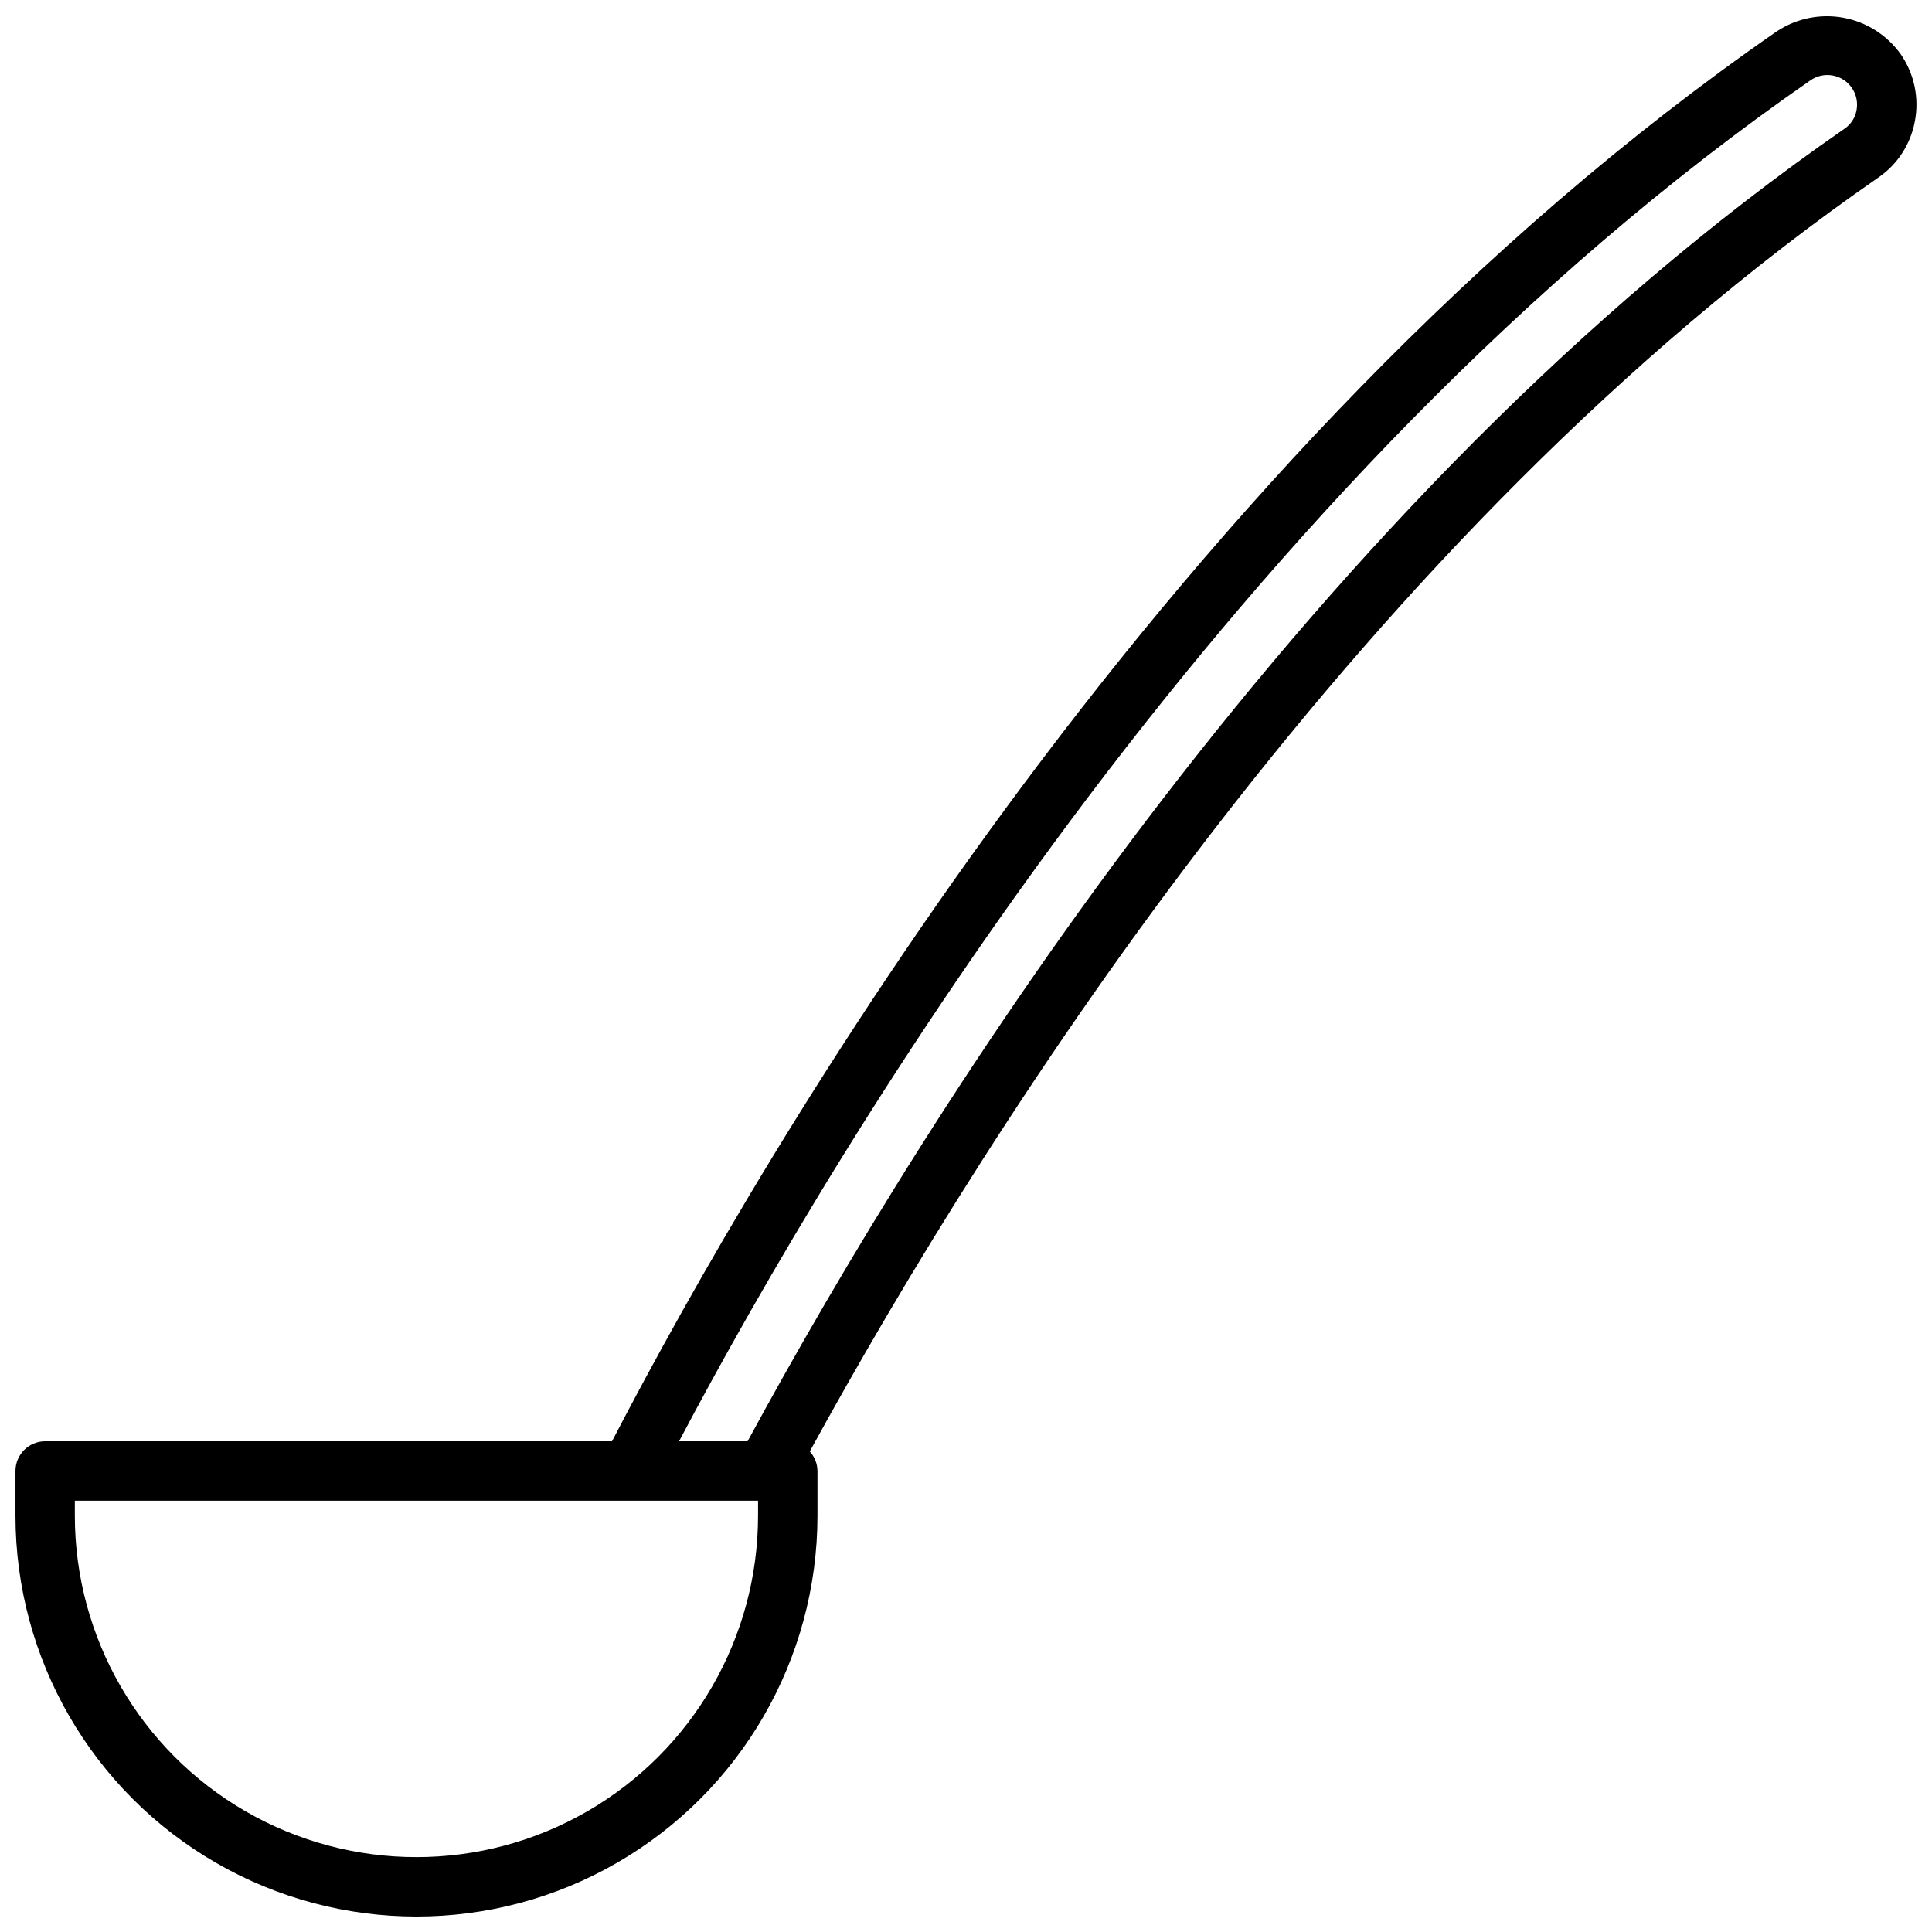 <?xml version="1.0" encoding="UTF-8"?>
<!-- Uploaded to: ICON Repo, www.iconrepo.com, Generator: ICON Repo Mixer Tools -->
<svg width="800px" height="800px" version="1.1" viewBox="144 144 512 512" xmlns="http://www.w3.org/2000/svg">
 <defs>
  <clipPath id="a">
   <path d="m148.09 148.09h503.81v503.81h-503.81z"/>
  </clipPath>
 </defs>
 <g clip-path="url(#a)">
  <path d="m614.83 152.33c-160.52 111.12-267.88 295.14-308.64 373.62h-150.22c-4.348 0-7.871 3.527-7.871 7.875v11.809c0 37.965 20.254 73.051 53.137 92.031 32.879 18.984 73.391 18.984 106.27 0 32.879-18.98 53.133-54.066 53.133-92.031v-11.809c-0.02-1.918-0.746-3.762-2.039-5.18 48.809-89.145 146.66-243.08 283.07-337.52 5.16-3.496 8.691-8.918 9.801-15.051 1.176-6.18-0.188-12.574-3.777-17.742-3.629-5.066-9.086-8.523-15.215-9.645-6.133-1.117-12.457 0.188-17.645 3.644zm-269.94 393.3c0 32.34-17.254 62.227-45.266 78.398-28.008 16.172-62.516 16.172-90.527 0-28.008-16.172-45.266-46.059-45.266-78.398v-3.938h181.06zm287.88-367.49c-141.6 98.031-242.09 258.23-290.65 347.81h-18.164c42.809-80.977 146.95-254.82 299.82-360.66 3.555-2.481 8.449-1.617 10.941 1.93 1.219 1.738 1.684 3.891 1.289 5.977-0.359 2.016-1.527 3.801-3.234 4.941z"/>
 </g>
</svg>